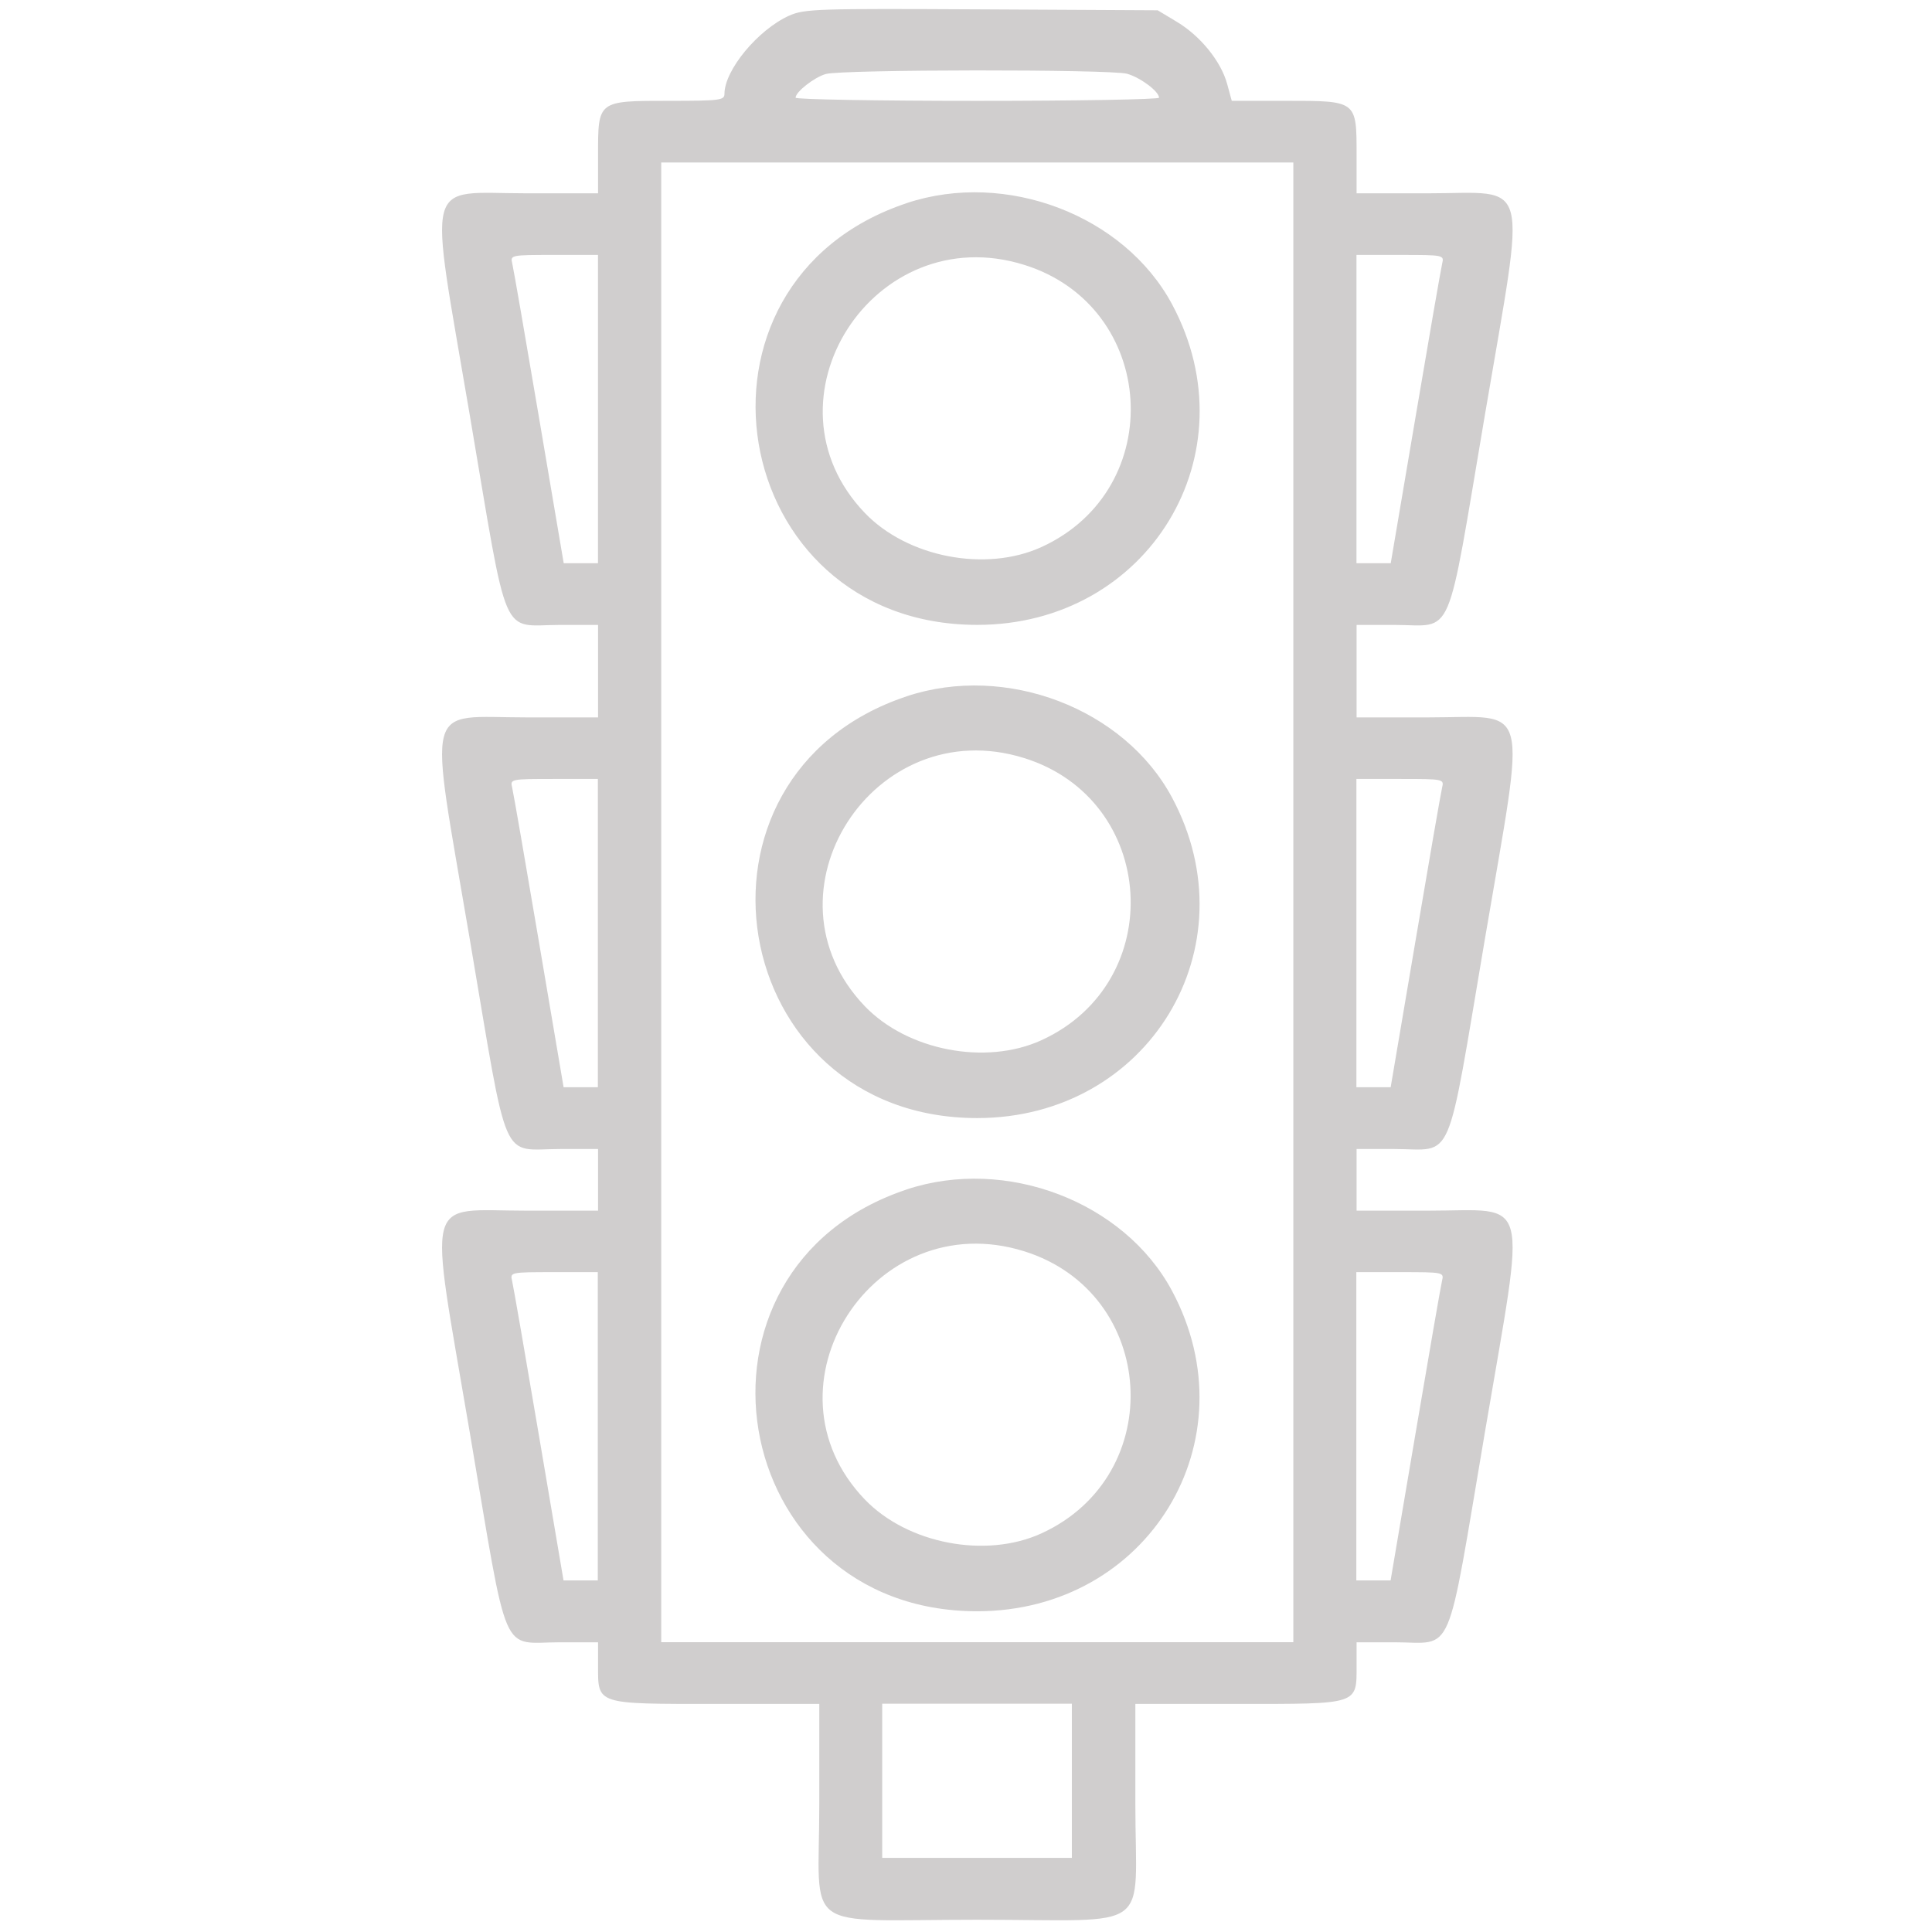 <svg xmlns="http://www.w3.org/2000/svg" xmlns:svg="http://www.w3.org/2000/svg" width="512" height="512"><g class="layer"><title>Layer 1</title><g id="svgg"><path d="m209.2,4.12c-8.31,3.71 -17.21,14.46 -17.21,20.76c0,1.69 -1.23,1.84 -14.66,1.84c-18.96,0 -18.84,-0.09 -18.84,14.3l0,10.21l-18.84,0c-27.58,0 -26.09,-5.7 -15.2,58.51c10.44,61.51 8.01,55.87 24.03,55.87l10.01,0l0,12.26l0,12.25l-18.84,0c-27.58,0 -26.09,-5.7 -15.2,58.51c10.44,61.51 8.01,55.87 24.03,55.87l10.01,0l0,8.17l0,8.17l-18.84,0c-27.58,0 -26.09,-5.7 -15.2,58.51c10.44,61.51 8.01,55.87 24.03,55.87l10.01,0l0,6.13c0,10.44 -0.74,10.21 31.41,10.21l27.22,0l0,26.55c0,34.66 -5.49,30.64 41.88,30.64c47.37,0 41.88,4.03 41.88,-30.64l0,-26.55l27.22,0c32.15,0 31.41,0.24 31.41,-10.21l0,-6.13l10.01,0c16.01,0 13.59,5.65 24.03,-55.87c10.9,-64.21 12.38,-58.51 -15.2,-58.51l-18.84,0l0,-8.17l0,-8.17l10.01,0c16.01,0 13.59,5.65 24.03,-55.87c10.9,-64.21 12.38,-58.51 -15.2,-58.51l-18.84,0l0,-12.25l0,-12.26l10.01,0c16.01,0 13.59,5.65 24.03,-55.87c10.9,-64.21 12.38,-58.51 -15.2,-58.51l-18.84,0l0,-10.21c0,-14.38 0.09,-14.3 -18.63,-14.3l-14.45,0l-1.22,-4.47c-1.63,-5.99 -7.05,-12.68 -13.29,-16.44l-5.12,-3.08l-46.68,-0.25c-43.61,-0.24 -46.94,-0.12 -50.92,1.65m89.49,15.42c3.51,0.98 8.47,4.69 8.47,6.34c0,0.46 -21.67,0.84 -48.16,0.84c-26.49,0 -48.16,-0.38 -48.16,-0.84c0,-1.53 4.9,-5.37 7.97,-6.27c4.23,-1.24 75.49,-1.29 79.88,-0.07m44.06,219.58l0,196.07l-83.76,0l-83.76,0l0,-196.07l0,-196.07l83.76,0l83.76,0l0,196.07m-102.44,-185.3c-63.04,20.95 -47.87,111.77 18.68,111.77c45.35,0 72.88,-45.29 51.63,-84.94c-12.65,-23.62 -43.98,-35.58 -70.32,-26.84m-81.83,54.59l0,40.85l-4.54,0l-4.54,0l-6.54,-38.55c-3.59,-21.2 -6.78,-39.58 -7.09,-40.85c-0.54,-2.27 -0.44,-2.3 11.08,-2.3l11.63,0l0,40.85m112.96,-38.22c35.3,11.02 38.26,59.38 4.58,74.78c-14.75,6.74 -35.51,2.74 -46.8,-9.01c-28.68,-29.92 2.33,-78.23 42.21,-65.77m110.77,-0.33c-0.31,1.27 -3.5,19.65 -7.09,40.85l-6.54,38.55l-4.54,0l-4.54,0l0,-40.85l0,-40.85l11.63,0c11.52,0 11.62,0.03 11.08,2.3m-141.9,114.67c-63.04,20.95 -47.87,111.77 18.68,111.77c45.35,0 72.88,-45.29 51.63,-84.94c-12.65,-23.62 -43.98,-35.58 -70.32,-26.84m31.13,16.37c35.3,11.02 38.26,59.38 4.58,74.78c-14.75,6.74 -35.51,2.74 -46.8,-9.01c-28.68,-29.92 2.33,-78.23 42.21,-65.77m-112.96,46.39l0,40.85l-4.54,0l-4.54,0l-6.54,-38.55c-3.59,-21.2 -6.78,-39.59 -7.09,-40.85c-0.54,-2.27 -0.44,-2.3 11.08,-2.3l11.63,0l0,40.85m223.73,-38.55c-0.31,1.25 -3.5,19.65 -7.09,40.85l-6.54,38.55l-4.54,0l-4.54,0l0,-40.85l0,-40.85l11.63,0c11.52,0 11.62,0.03 11.08,2.3m-141.9,106.5c-63.04,20.95 -47.87,111.77 18.68,111.77c45.35,0 72.88,-45.29 51.63,-84.94c-12.65,-23.62 -43.98,-35.58 -70.32,-26.84m31.13,16.37c35.3,11.02 38.26,59.38 4.58,74.78c-14.75,6.74 -35.51,2.74 -46.8,-9.01c-28.68,-29.92 2.33,-78.23 42.21,-65.77m-112.96,46.39l0,40.85l-4.54,0l-4.54,0l-6.54,-38.55c-3.59,-21.2 -6.78,-39.58 -7.09,-40.85c-0.54,-2.27 -0.44,-2.3 11.08,-2.3l11.63,0l0,40.85m223.73,-38.55c-0.31,1.27 -3.5,19.65 -7.09,40.85l-6.54,38.55l-4.54,0l-4.54,0l0,-40.85l0,-40.85l11.63,0c11.52,0 11.62,0.03 11.08,2.3m-98.1,132.5l0,20.42l-25.13,0l-25.13,0l0,-20.42l0,-20.43l25.13,0l25.13,0l0,20.43" fill="#d0cece" fill-rule="evenodd" id="path0"></path></g></g></svg>